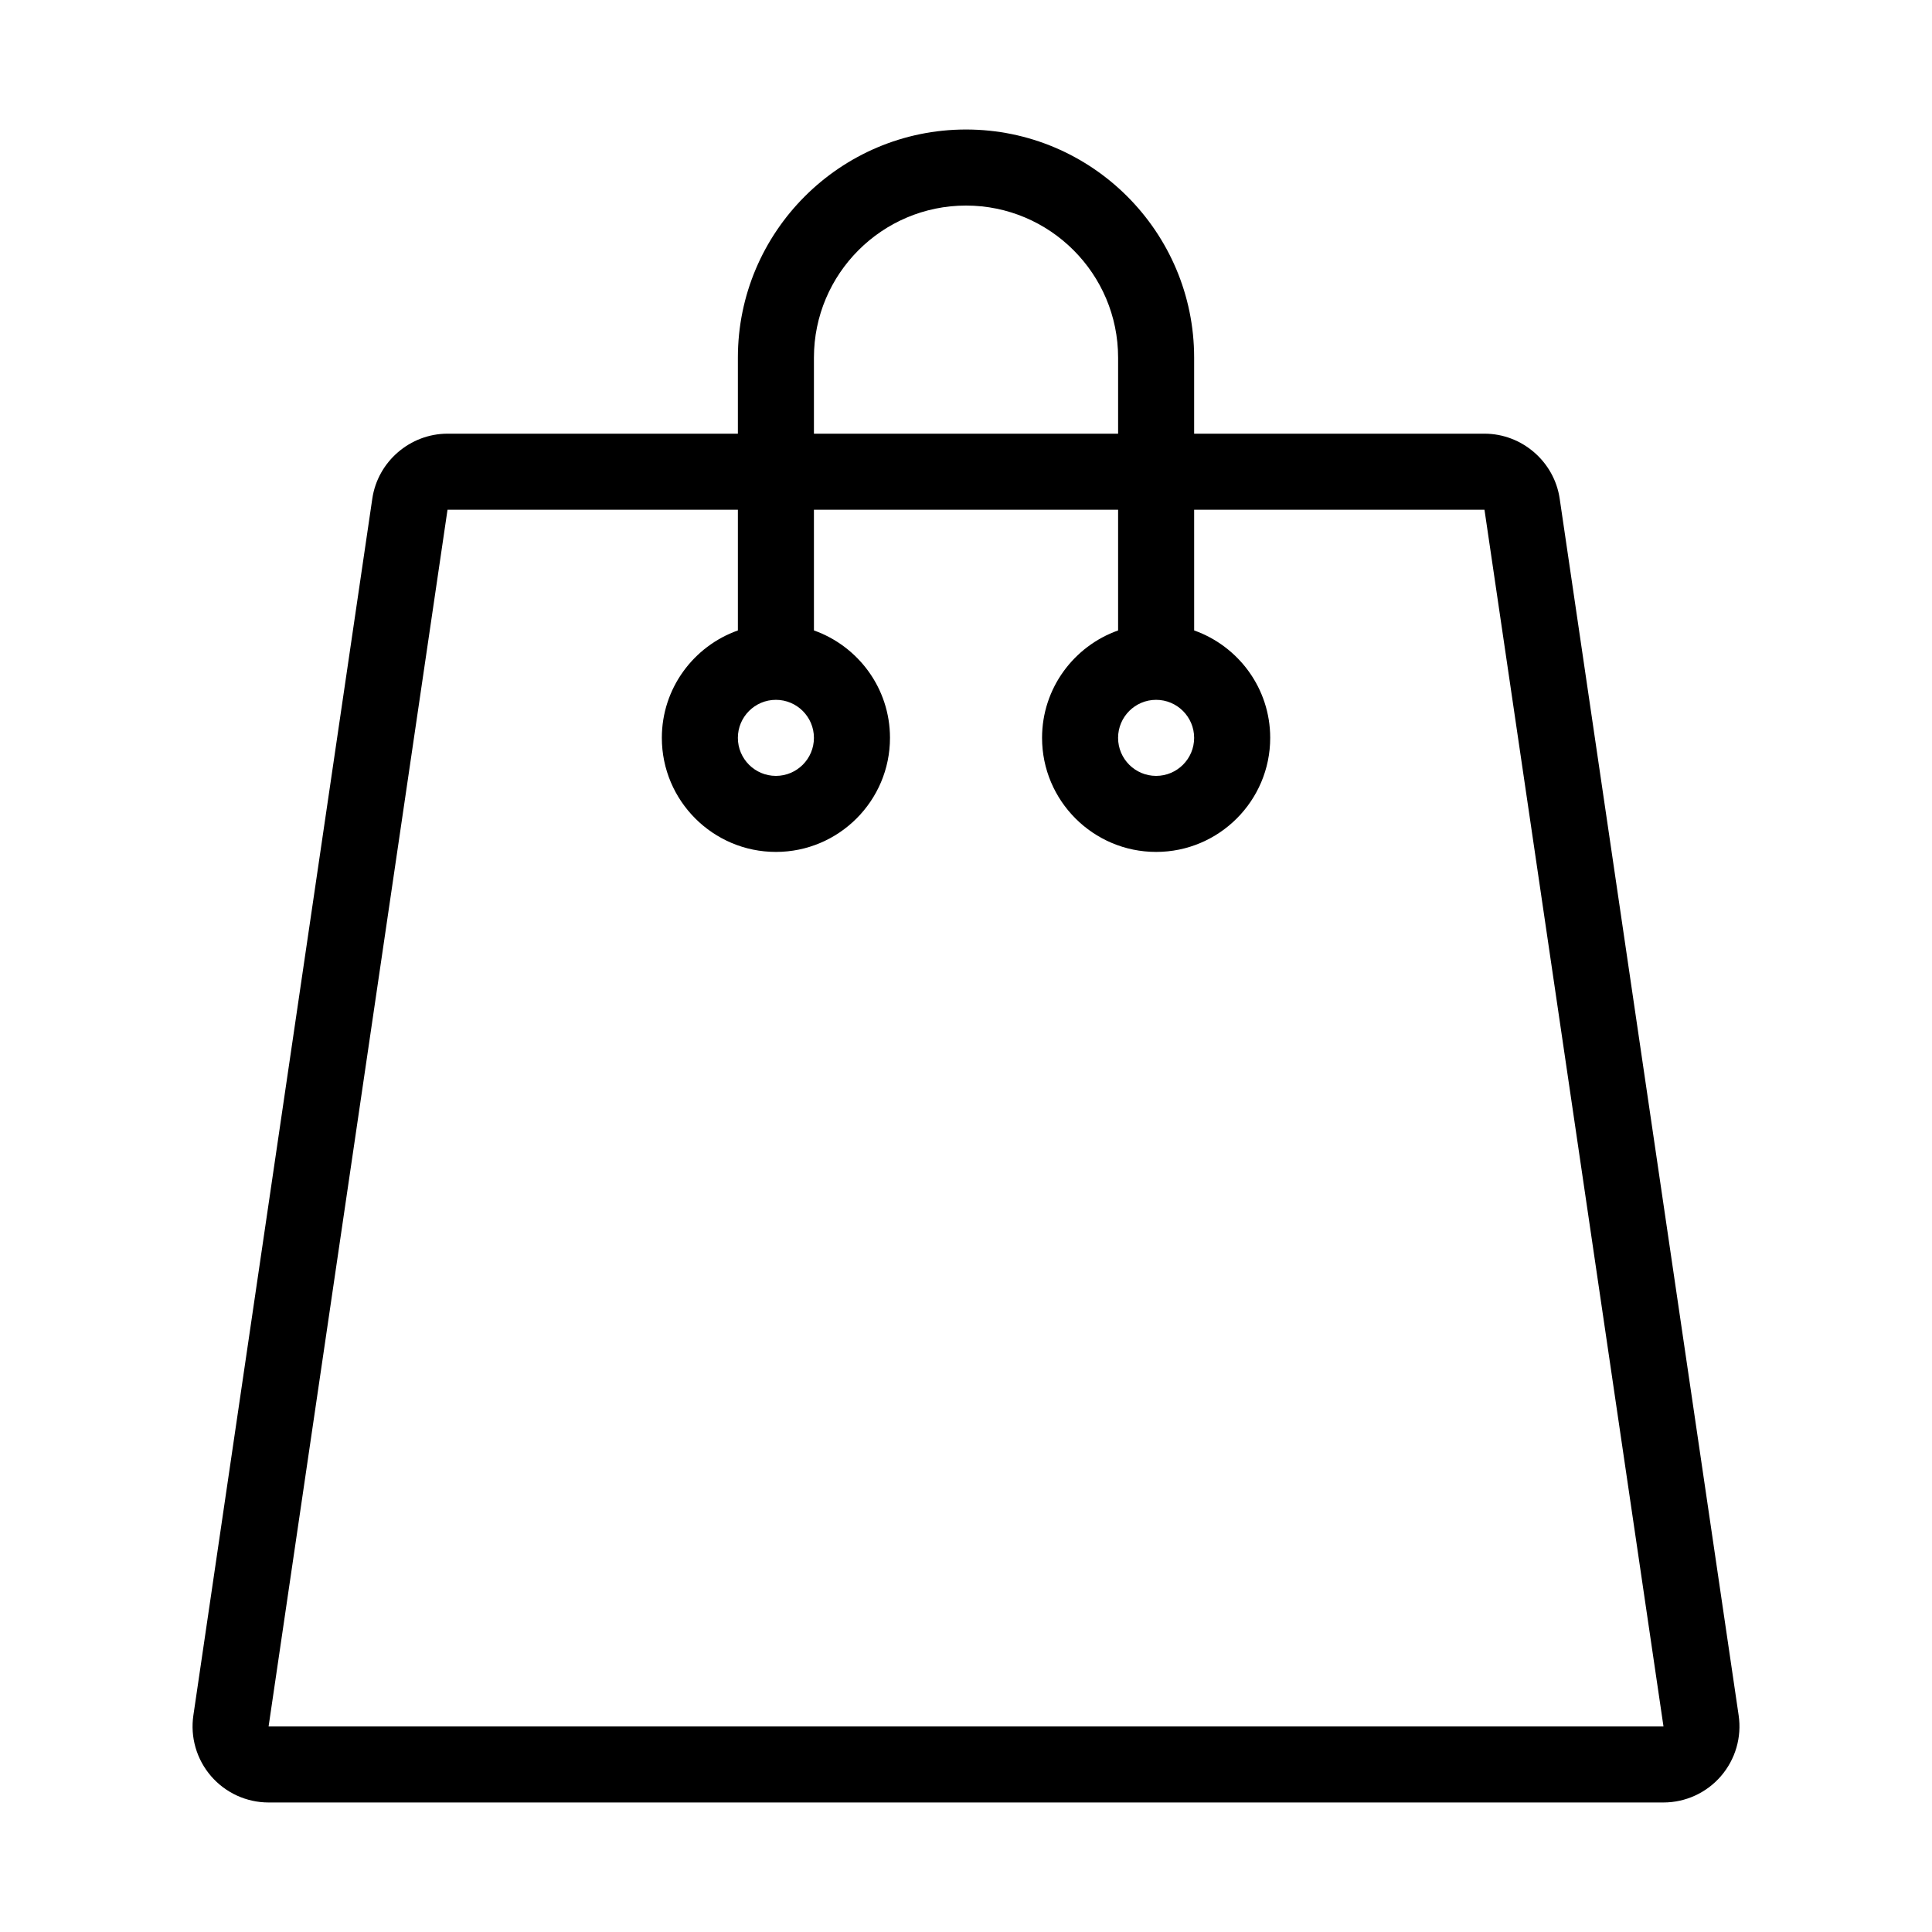 <?xml version="1.0" encoding="UTF-8"?>
<!-- Uploaded to: SVG Repo, www.svgrepo.com, Generator: SVG Repo Mixer Tools -->
<svg fill="#000000" width="800px" height="800px" version="1.1" viewBox="144 144 512 512" xmlns="http://www.w3.org/2000/svg">
 <path d="m604.76 598.59-47.426-322.43c-1.434-9.828-10.004-17.23-19.934-17.23h-76.941v-20.152c0-33.336-27.121-60.457-60.457-60.457s-60.457 27.121-60.457 60.457v20.152h-76.945c-9.93 0-18.5 7.406-19.938 17.219l-47.418 322.44c-0.855 5.793 0.852 11.664 4.684 16.102 3.84 4.438 9.391 6.984 15.25 6.984h369.64c5.859 0 11.422-2.543 15.25-6.984 3.828-4.438 5.547-10.309 4.691-16.102zm-245.06-359.81c0-22.223 18.082-40.305 40.305-40.305s40.305 18.082 40.305 40.305v20.152h-80.609zm-144.52 362.74 47.418-322.44h76.949v31.992c-11.723 4.16-20.152 15.332-20.152 28.465 0 16.672 13.559 30.23 30.23 30.23s30.23-13.559 30.23-30.23c0-13.133-8.43-24.305-20.152-28.465l-0.004-31.992h80.609v31.992c-11.723 4.16-20.152 15.332-20.152 28.465 0 16.672 13.559 30.23 30.23 30.23 16.672 0 30.23-13.559 30.23-30.23 0-13.133-8.43-24.305-20.152-28.465l-0.004-31.992h76.941l47.438 322.44zm144.52-261.98c0 5.559-4.519 10.078-10.078 10.078-5.559 0-10.078-4.519-10.078-10.078 0-5.559 4.519-10.078 10.078-10.078 5.559 0 10.078 4.519 10.078 10.078zm100.76 0c0 5.559-4.519 10.078-10.078 10.078s-10.078-4.519-10.078-10.078c0-5.559 4.519-10.078 10.078-10.078s10.078 4.519 10.078 10.078z"/>
</svg>